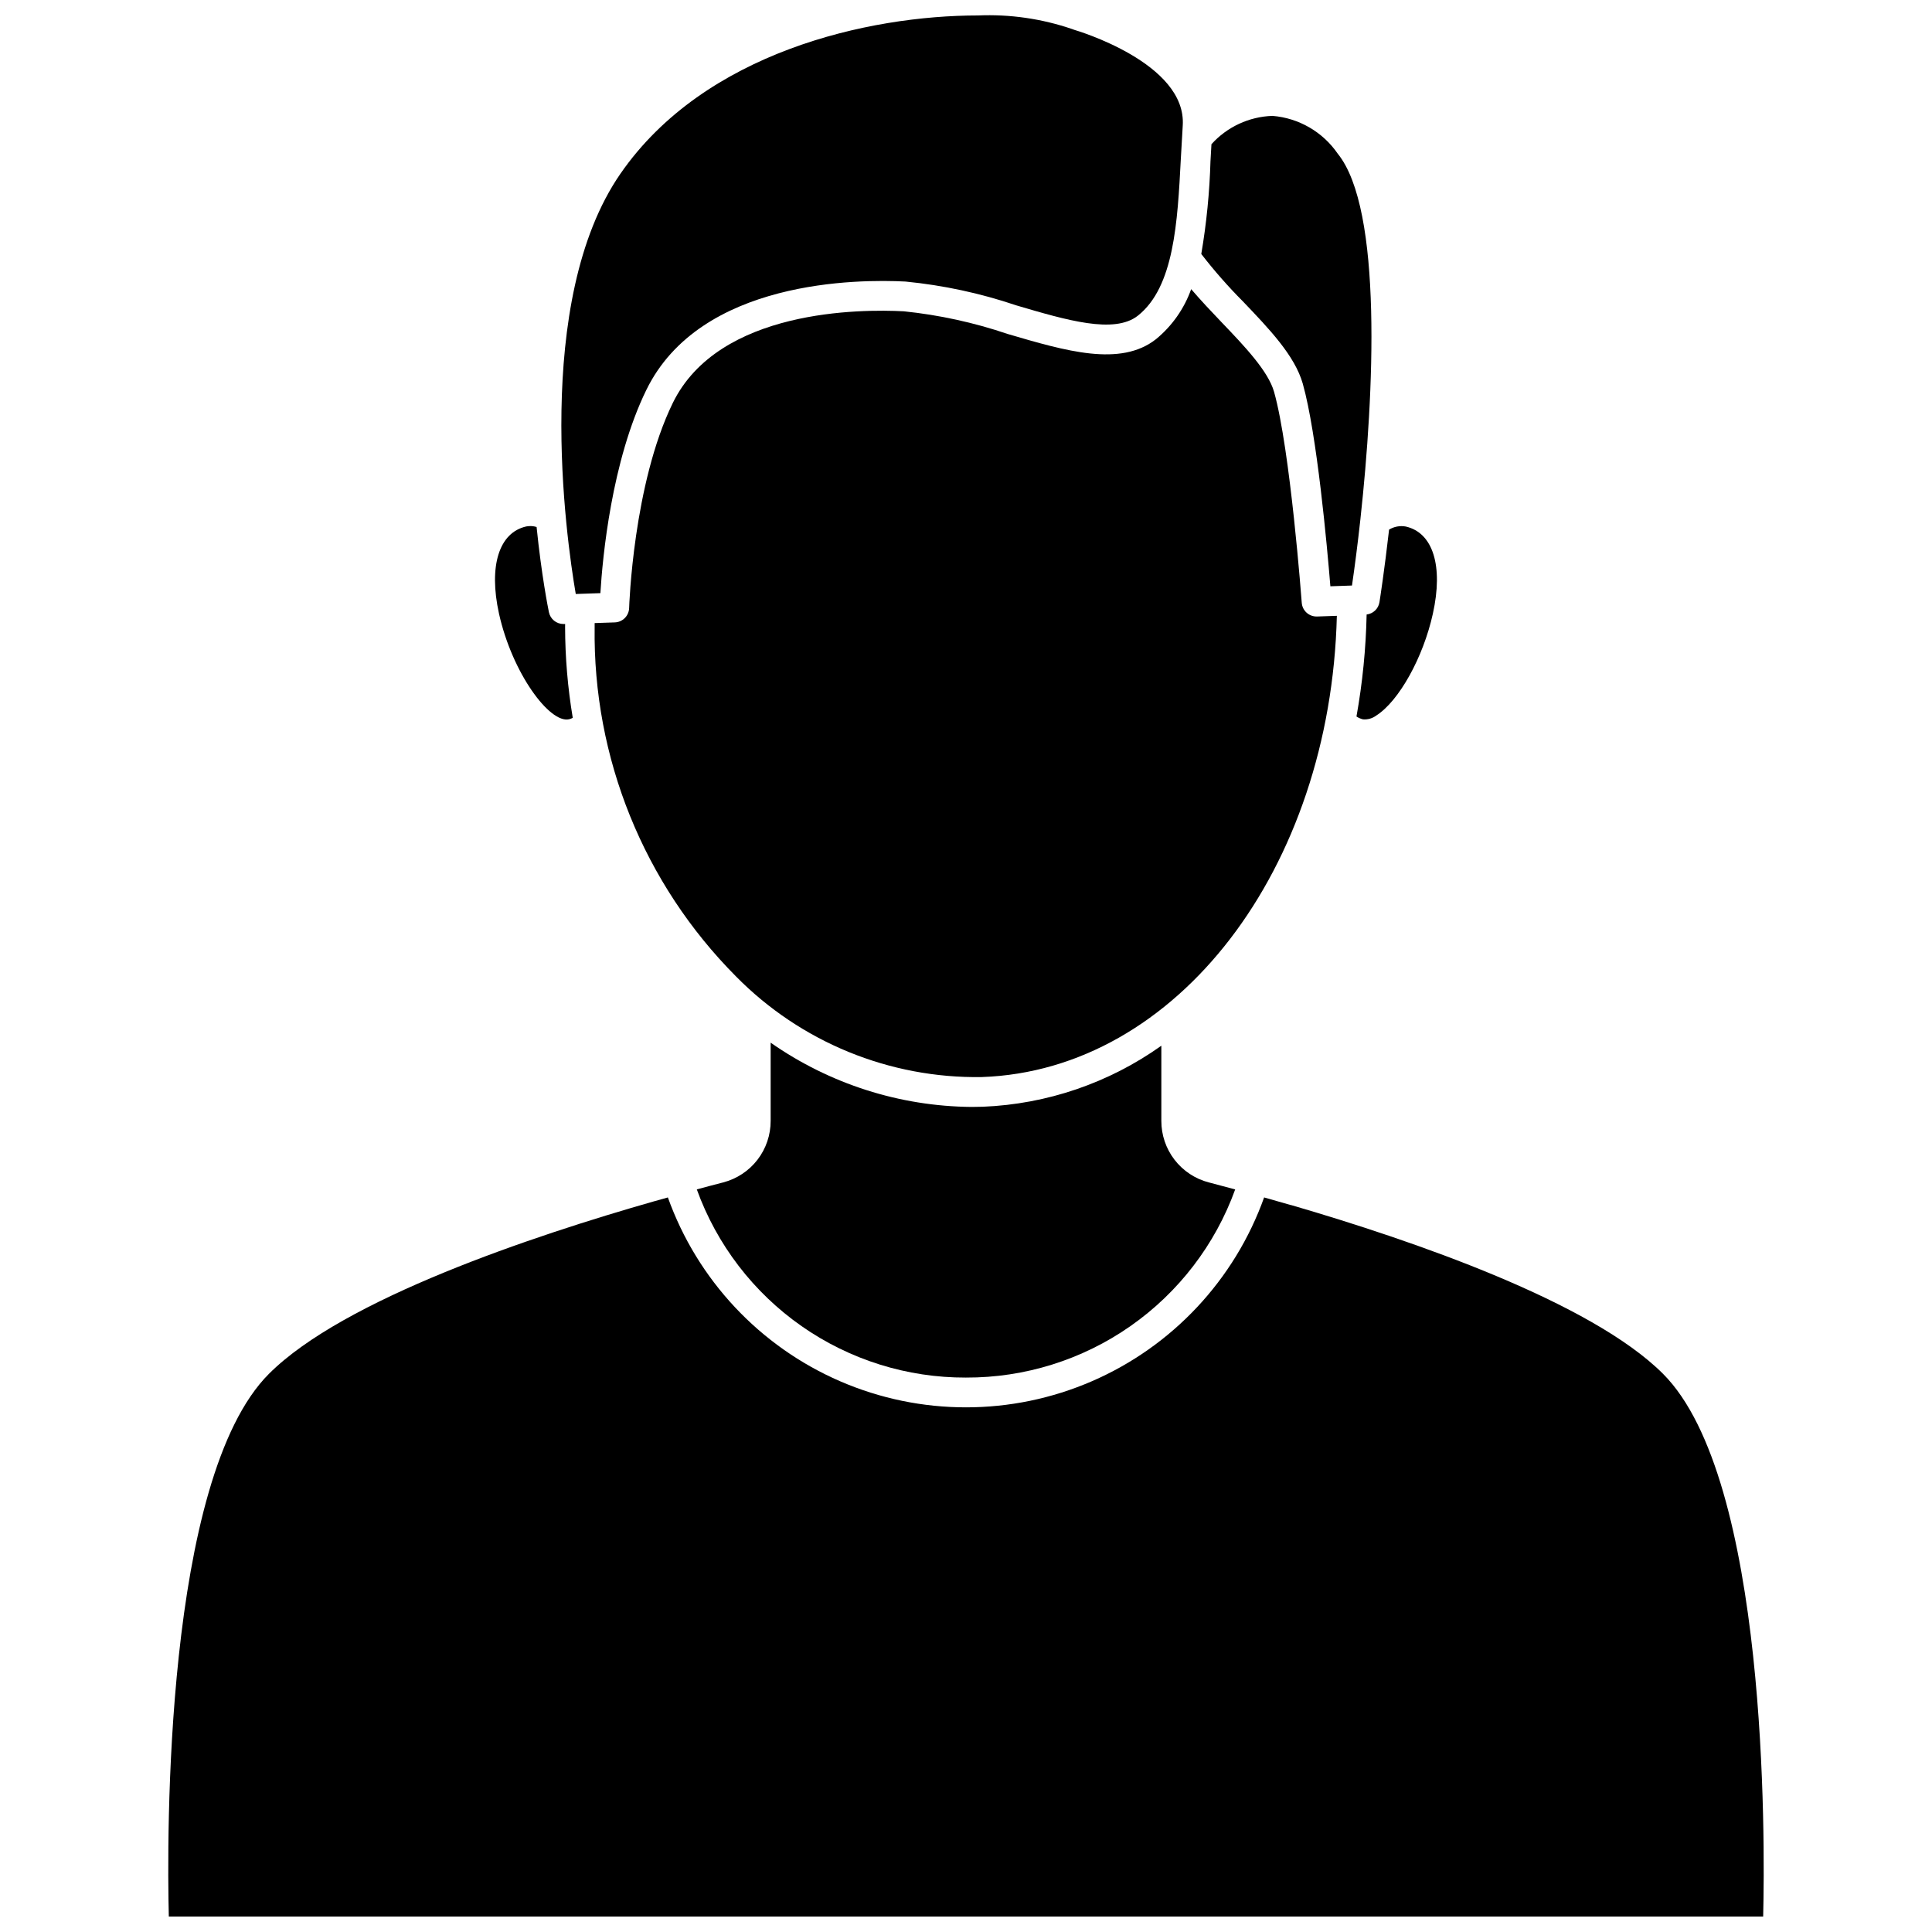 <?xml version="1.0" encoding="UTF-8"?>
<!-- Uploaded to: SVG Repo, www.svgrepo.com, Generator: SVG Repo Mixer Tools -->
<svg width="800px" height="800px" version="1.1" viewBox="144 144 512 512" xmlns="http://www.w3.org/2000/svg">
 <defs>
  <clipPath id="b">
   <path d="m292 148.09h166v153.91h-166z"/>
  </clipPath>
  <clipPath id="a">
   <path d="m188 461h424v190.9h-424z"/>
  </clipPath>
 </defs>
 <g clip-path="url(#b)">
  <path d="m315.28 247.35c14.301-29.309 56.223-29.391 68.746-28.734v0.004c9.965 0.977 19.789 3.09 29.273 6.297 13.355 3.938 25.977 7.668 32.234 2.754 9.633-7.598 10.527-24.828 11.395-41.488 0.09-1.781 0.199-3.543 0.305-5.305 0-0.117 0.02-0.234 0.023-0.359 0.062-1.059 0.109-2.133 0.18-3.18 1.16-16.691-28.387-25.328-28.703-25.418-0.188-0.051-0.371-0.117-0.547-0.199-8.047-2.762-16.539-3.992-25.035-3.625-28.965 0-72.422 9.699-94.719 41.926-23.336 33.75-14.41 96.434-11.848 111.39l6.527-0.223c0.57-9.484 2.965-34.988 12.168-53.84z"/>
 </g>
 <path d="m293.77 309.37h-0.457c-1.867-0.004-3.477-1.316-3.848-3.148-0.215-1.051-1.969-9.82-3.262-22.566h-0.004c-0.883-0.266-1.816-0.316-2.723-0.145-7.238 1.617-10.016 10.477-7.234 23.125 3.504 15.742 13.418 29.145 18.566 27.98 0.34-0.09 0.668-0.215 0.98-0.375-1.336-7.969-2.016-16.039-2.031-24.121 0-0.238 0.012-0.488 0.012-0.75z"/>
 <path d="m404.21 429.43c51.68-1.777 92.418-55.133 94.07-122.23l-5.223 0.18h-0.145c-2.066 0.008-3.785-1.586-3.934-3.648-0.031-0.395-3.031-40.629-7.336-55.891-1.574-5.539-7.871-12.145-13.992-18.527-2.707-2.832-5.441-5.727-7.973-8.684h-0.004c-1.844 5.176-5.059 9.75-9.301 13.238-9.445 7.453-23.969 3.148-39.359-1.371-8.902-3.019-18.113-5.031-27.465-5.996-11.277-0.605-49.074-0.648-61.258 24.305-10.508 21.535-11.551 53.973-11.562 54.316-0.059 2.078-1.723 3.75-3.801 3.82l-5.34 0.18v1.039 0.004c-0.488 34.648 13.016 68.027 37.457 92.594 17.16 17.426 40.707 27.066 65.164 26.676z"/>
 <path d="m489.25 245.68c3.766 13.352 6.445 43.102 7.312 53.691l5.727-0.199c0.715-4.867 1.5-10.883 2.234-17.578 0-0.094 0-0.184 0.027-0.277 3.578-32.758 5.945-81.895-6.062-96.625h0.004c-3.969-5.754-10.312-9.422-17.277-9.984-6.188 0.203-12.023 2.914-16.168 7.508-0.082 1.461-0.176 2.906-0.25 4.375l-0.004 0.004c-0.234 8.285-1.047 16.543-2.441 24.715 3.41 4.41 7.09 8.602 11.023 12.555 7.078 7.402 13.762 14.398 15.875 21.816z"/>
 <g clip-path="url(#a)">
  <path d="m486.22 463.37c-0.062 0-0.125 0-0.188-0.027-2.363-0.688-4.703-1.355-7.027-2.008-7.824 21.848-24.344 39.477-45.637 48.707-21.289 9.227-45.449 9.227-66.742 0-21.289-9.23-37.809-26.859-45.633-48.707-1.145 0.32-2.285 0.637-3.469 0.977h-0.023c-32.434 9.242-82.457 26-102.22 45.758-27.828 27.816-27.039 123.59-26.543 143.84h422.52c0.488-20.246 1.266-116.02-26.543-143.84-19.016-19.012-66.09-35.25-98.5-44.699z"/>
 </g>
 <path d="m400 509.07c15.578 0.055 30.797-4.703 43.566-13.629 12.773-8.926 22.473-21.582 27.773-36.234-2.398-0.648-4.754-1.273-7-1.859v0.004c-3.609-0.941-6.801-3.055-9.078-6.008-2.277-2.953-3.504-6.578-3.492-10.309v-19.91c-13.859 9.863-30.289 15.484-47.289 16.172-1.008 0.035-2.023 0.051-3.027 0.051-19.055-0.168-37.609-6.106-53.223-17.031v20.719c0.012 3.731-1.215 7.356-3.492 10.312-2.277 2.953-5.473 5.062-9.082 6.004-2.191 0.566-4.555 1.18-7 1.852l0.004-0.004c5.297 14.652 14.996 27.309 27.766 36.238 12.773 8.926 27.992 13.688 43.574 13.633z"/>
 <path d="m503.48 333.88c0.531 0.352 1.121 0.609 1.738 0.758 1.262 0.102 2.516-0.266 3.523-1.027 6-3.82 12.438-15.41 14.98-26.957 2.812-12.645 0.051-21.508-7.207-23.125-1.516-0.27-3.078 0.023-4.394 0.824-1.227 10.766-2.383 18.191-2.551 19.254-0.285 1.715-1.672 3.039-3.398 3.242-0.191 9.066-1.09 18.105-2.691 27.031z"/>
</svg>